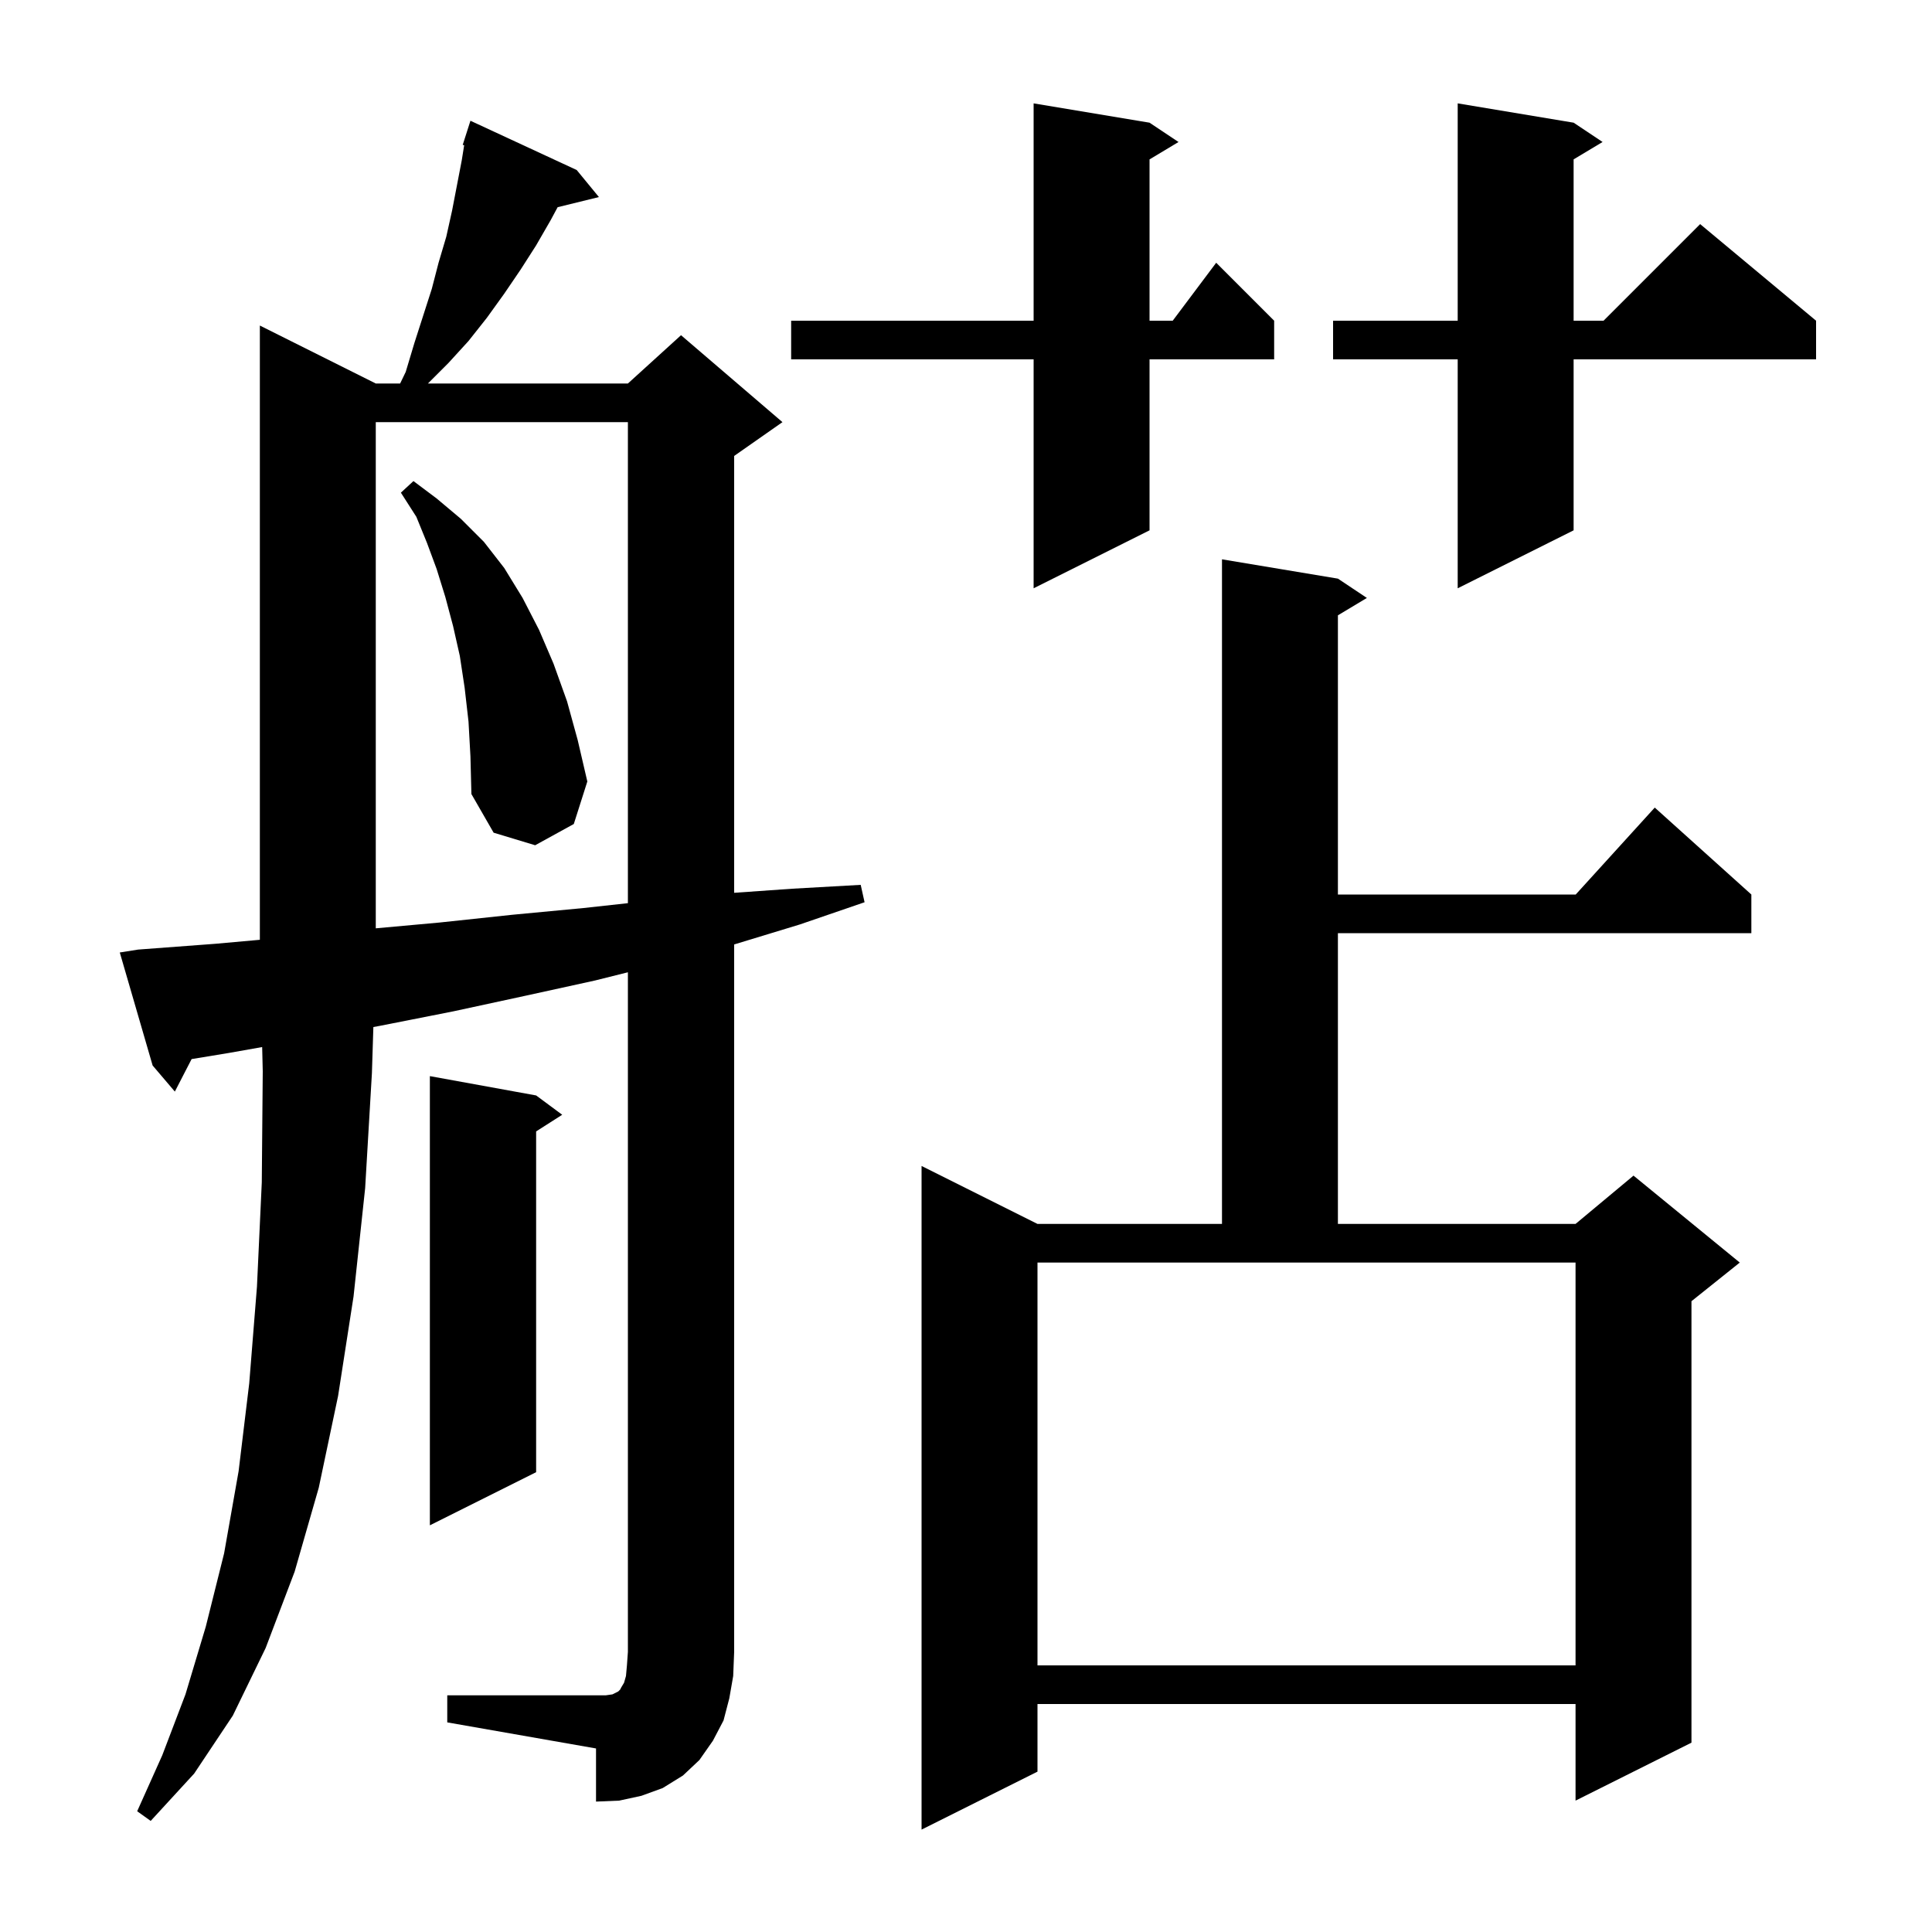 <svg xmlns="http://www.w3.org/2000/svg" xmlns:xlink="http://www.w3.org/1999/xlink" version="1.1" baseProfile="full" viewBox="0 0 200 200" width="200" height="200"><g fill="currentColor"><path d="M 138.5 59.9 L 141.5 61.9 L 138.5 63.7 L 138.5 92.6 L 163.118 92.6 L 171.3 83.6 L 181.3 92.6 L 181.3 96.6 L 138.5 96.6 L 138.5 126.7 L 163.1 126.7 L 169.1 121.7 L 180.1 130.7 L 175.1 134.7 L 175.1 180.4 L 163.1 186.4 L 163.1 176.4 L 107.4 176.4 L 107.4 183.4 L 95.4 189.4 L 95.4 120.7 L 107.4 126.7 L 126.5 126.7 L 126.5 57.9 Z M 46.3 175.5 L 62.7 175.5 L 63.4 175.4 L 64.0 175.1 L 64.2 174.9 L 64.3 174.7 L 64.6 174.2 L 64.8 173.5 L 64.9 172.4 L 65.0 171.0 L 65.0 100.65 L 61.6 101.5 L 54.3 103.1 L 46.9 104.7 L 39.3 106.2 L 38.651 106.318 L 38.5 111.1 L 37.8 123.0 L 36.6 134.2 L 35.0 144.5 L 33.0 154.0 L 30.5 162.7 L 27.5 170.6 L 24.1 177.6 L 20.1 183.6 L 15.6 188.5 L 14.2 187.5 L 16.8 181.7 L 19.2 175.4 L 21.3 168.4 L 23.2 160.8 L 24.7 152.3 L 25.8 143.2 L 26.6 133.2 L 27.1 122.4 L 27.2 110.9 L 27.139 108.391 L 23.7 109.0 L 19.835 109.636 L 18.1 113.0 L 15.8 110.3 L 12.4 98.6 L 14.3 98.3 L 22.3 97.7 L 26.9 97.287 L 26.9 33.7 L 38.9 39.7 L 41.422 39.7 L 42.0 38.5 L 42.9 35.5 L 44.7 29.9 L 45.4 27.2 L 46.2 24.5 L 46.8 21.8 L 47.8 16.6 L 48.051 15.033 L 47.9 15.0 L 48.7 12.5 L 59.7 17.6 L 62.0 20.4 L 57.727 21.449 L 57.0 22.8 L 55.5 25.4 L 53.9 27.9 L 52.2 30.4 L 50.4 32.9 L 48.5 35.3 L 46.4 37.6 L 44.3 39.7 L 65.0 39.7 L 70.5 34.7 L 81.0 43.7 L 76.0 47.2 L 76.0 92.423 L 82.0 92.0 L 89.1 91.6 L 89.5 93.4 L 82.8 95.7 L 76.0 97.77 L 76.0 171.0 L 75.9 173.5 L 75.5 175.8 L 74.9 178.1 L 73.8 180.2 L 72.4 182.2 L 70.7 183.8 L 68.6 185.1 L 66.4 185.9 L 64.1 186.4 L 61.7 186.5 L 61.7 181.0 L 46.3 178.3 Z M 107.4 172.4 L 163.1 172.4 L 163.1 130.7 L 107.4 130.7 Z M 55.5 113.4 L 58.2 115.4 L 55.5 117.123 L 55.5 152.4 L 44.5 157.9 L 44.5 111.4 Z M 38.9 43.7 L 38.9 96.1 L 45.5 95.5 L 53.0 94.7 L 60.4 94.0 L 65.0 93.496 L 65.0 43.7 Z M 48.5 74.7 L 48.1 71.2 L 47.6 67.9 L 46.9 64.8 L 46.1 61.8 L 45.2 58.9 L 44.2 56.2 L 43.1 53.5 L 41.5 51.0 L 42.8 49.8 L 45.2 51.6 L 47.7 53.7 L 50.1 56.1 L 52.2 58.8 L 54.1 61.9 L 55.8 65.2 L 57.3 68.7 L 58.7 72.6 L 59.8 76.6 L 60.8 80.9 L 59.4 85.3 L 55.4 87.5 L 51.1 86.2 L 48.8 82.2 L 48.7 78.3 Z M 119.0 12.7 L 122.0 14.7 L 119.0 16.5 L 119.0 33.2 L 121.4 33.2 L 125.9 27.2 L 131.9 33.2 L 131.9 37.2 L 119.0 37.2 L 119.0 54.9 L 107.0 60.9 L 107.0 37.2 L 81.9 37.2 L 81.9 33.2 L 107.0 33.2 L 107.0 10.7 Z M 162.9 12.7 L 165.9 14.7 L 162.9 16.5 L 162.9 33.2 L 166.0 33.2 L 176.0 23.2 L 188.0 33.2 L 188.0 37.2 L 162.9 37.2 L 162.9 54.9 L 150.9 60.9 L 150.9 37.2 L 138.0 37.2 L 138.0 33.2 L 150.9 33.2 L 150.9 10.7 Z "/></g></svg>